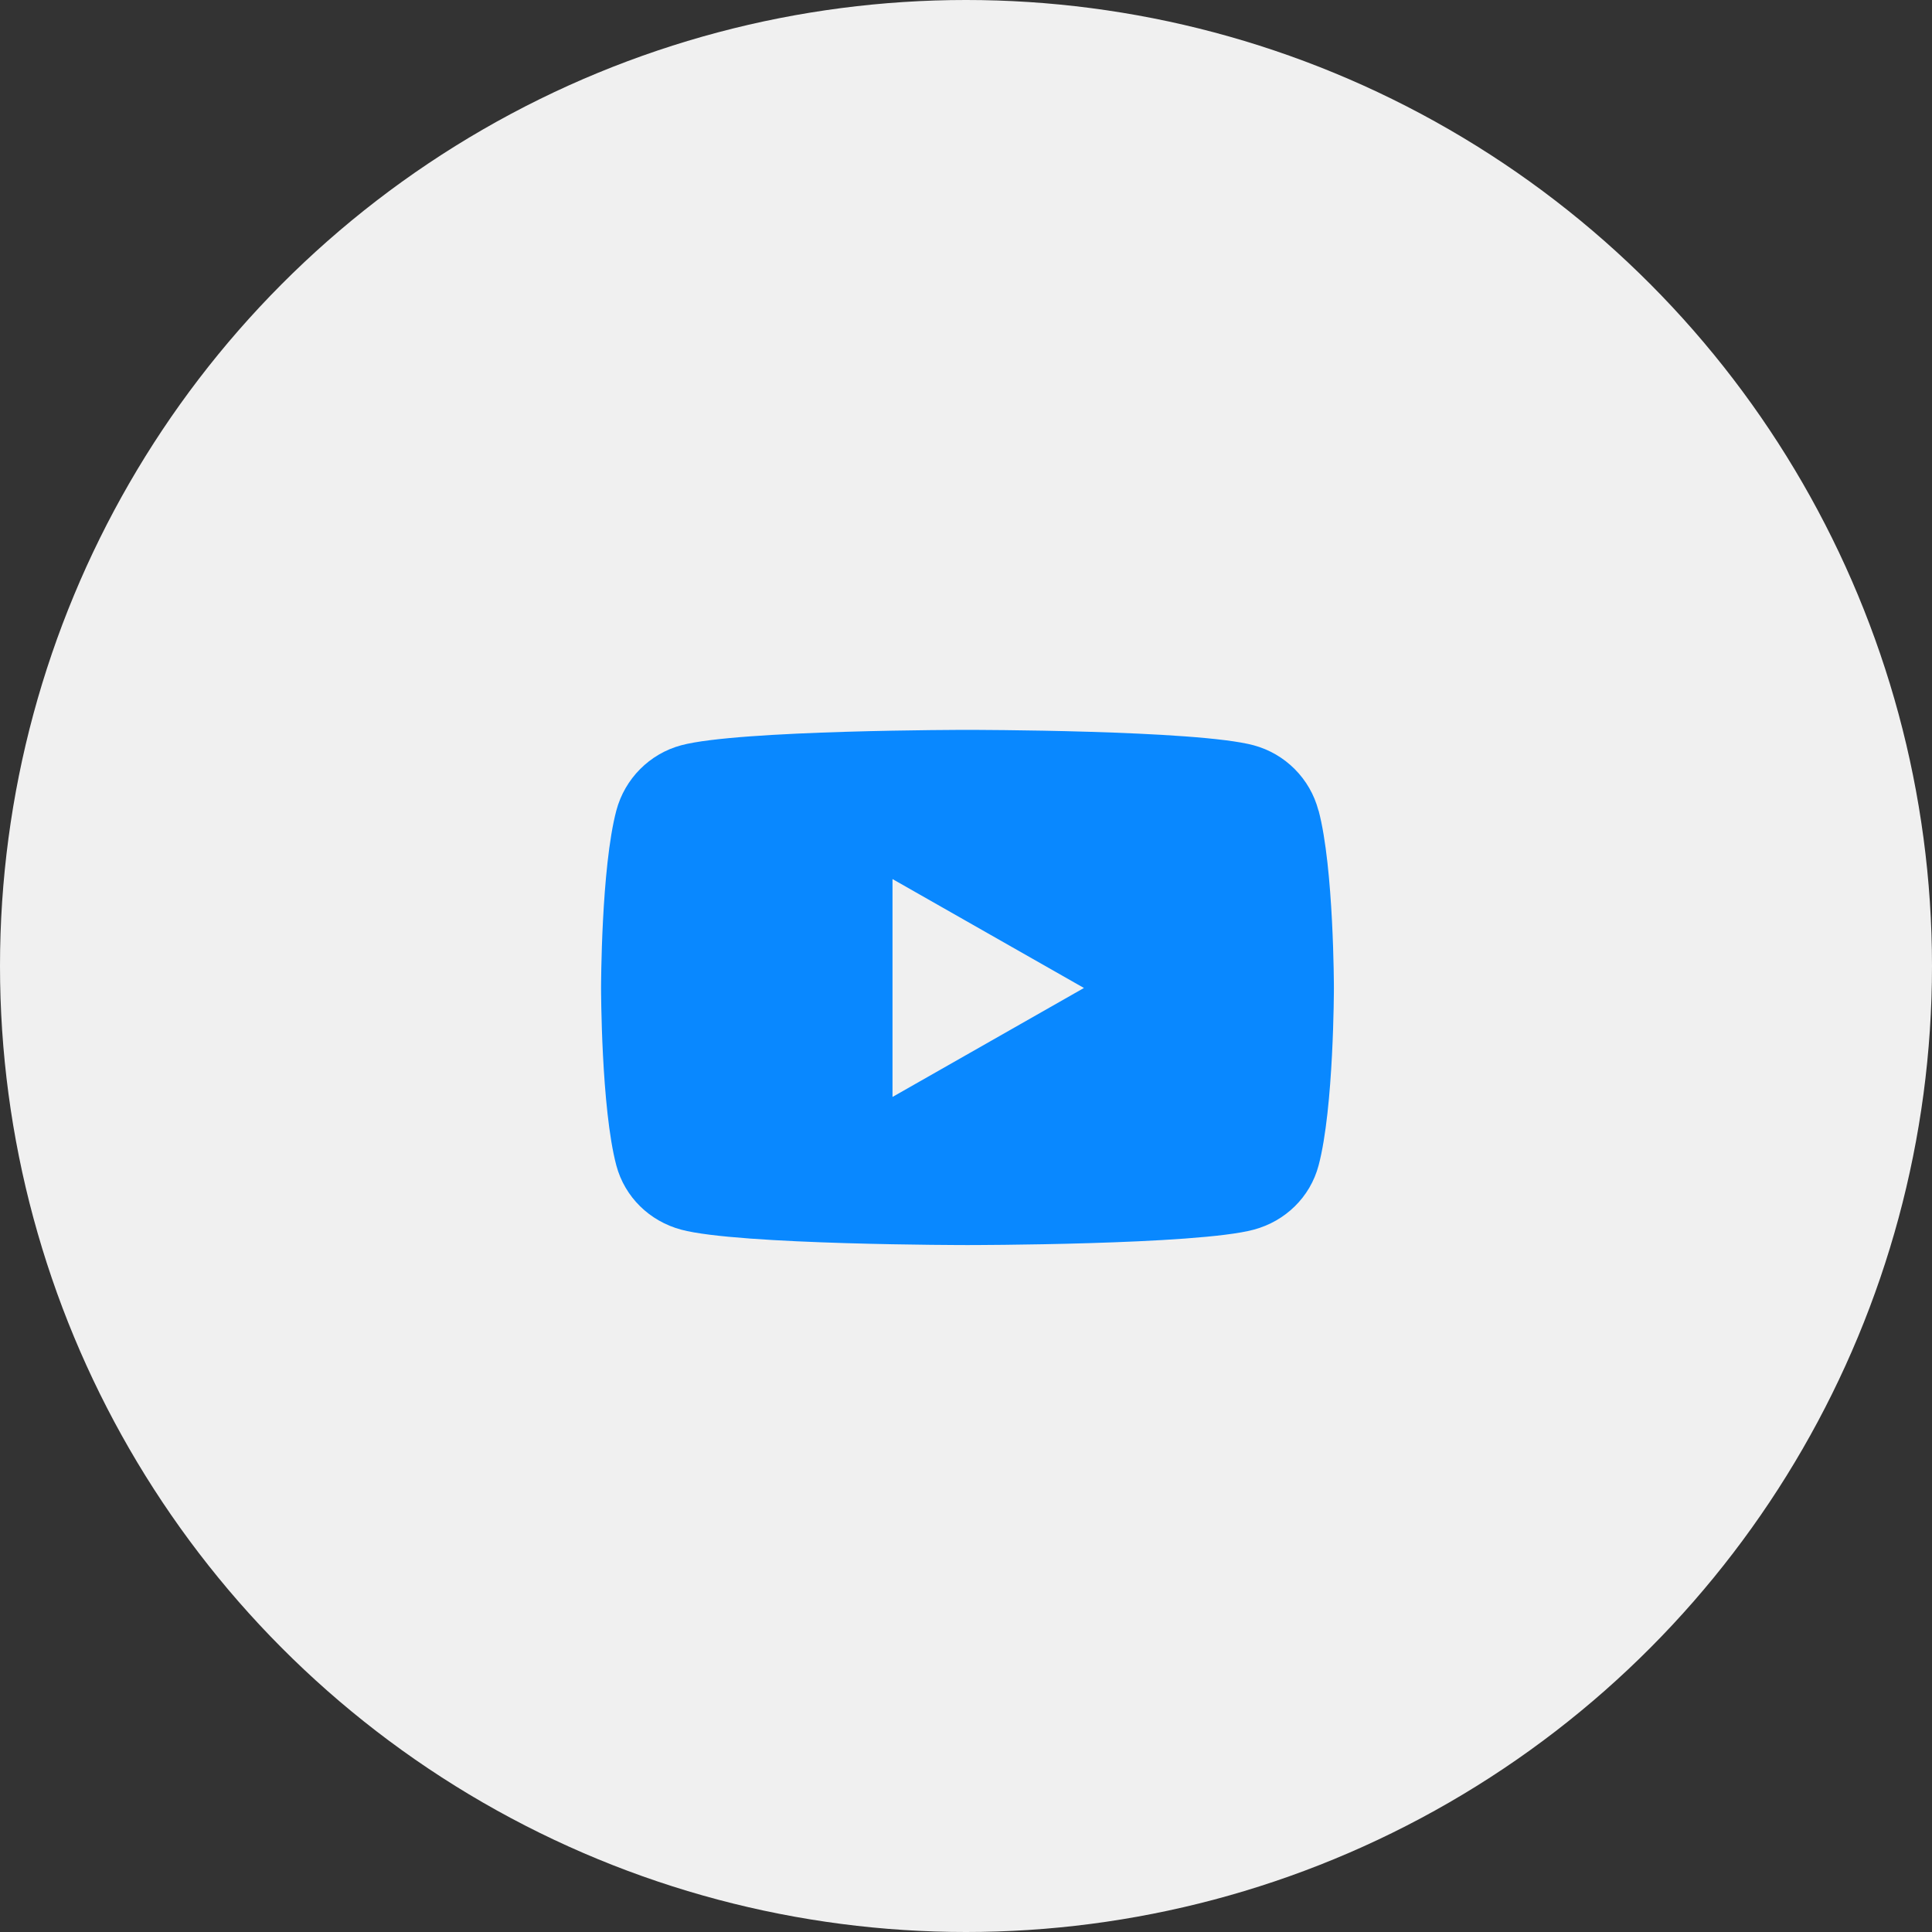 <svg width="45" height="45" viewBox="0 0 45 45" fill="none" xmlns="http://www.w3.org/2000/svg">
<rect x="0" y="0" width="45" height="45" fill="#333333" stroke="none"/>
<circle cx="22.5" cy="22.5" r="22.5" fill="#F0F0F0"/>
<path d="M30.709 18.878C30.516 18.137 29.934 17.556 29.2 17.359C27.872 17 22.534 17 22.534 17C22.534 17 17.197 17 15.866 17.359C15.131 17.556 14.553 18.137 14.356 18.878C14 20.219 14 23.012 14 23.012C14 23.012 14 25.806 14.356 27.147C14.553 27.884 15.131 28.444 15.866 28.641C17.197 29 22.534 29 22.534 29C22.534 29 27.872 29 29.203 28.641C29.938 28.444 30.516 27.884 30.712 27.147C31.069 25.806 31.069 23.012 31.069 23.012C31.069 23.012 31.069 20.219 30.712 18.878H30.709ZM20.788 25.55V20.475L25.247 23.012L20.788 25.55Z" fill="#0988FF"/>
</svg>
